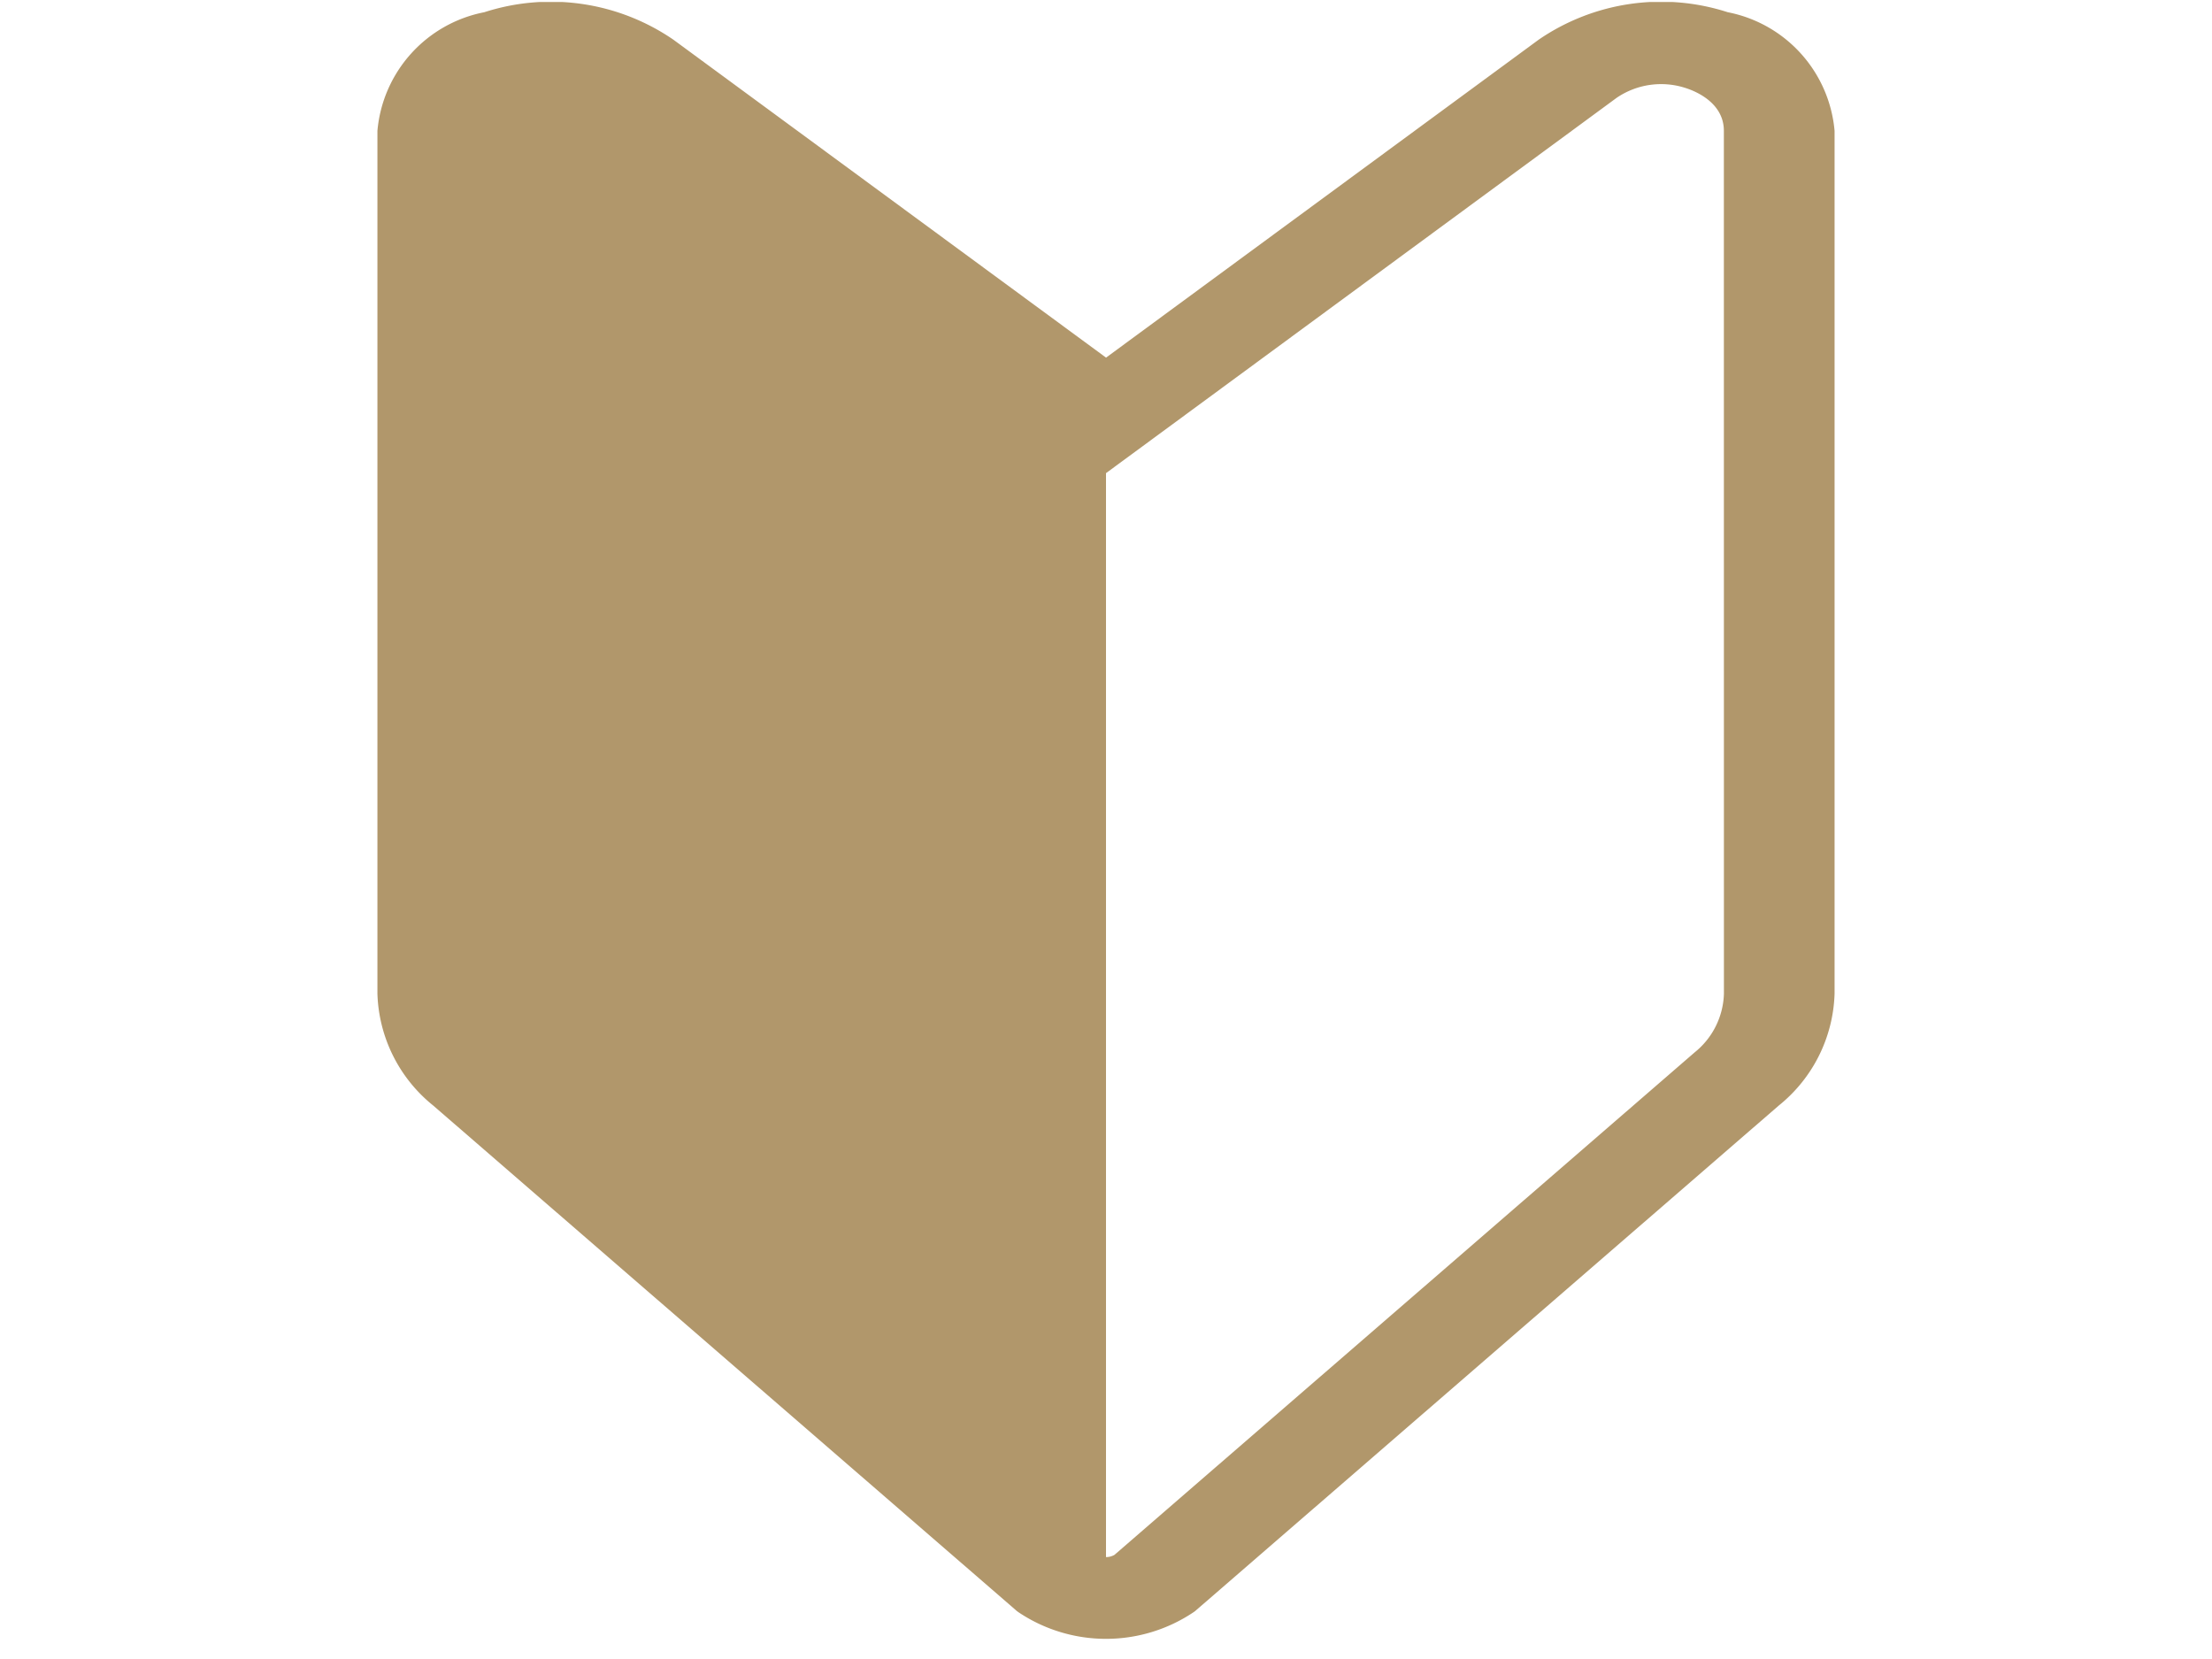 <svg xmlns="http://www.w3.org/2000/svg" xmlns:xlink="http://www.w3.org/1999/xlink" width="40" height="30" viewBox="0 0 40 30"><defs><clipPath id="a"><rect width="40" height="30" transform="translate(67 51)" fill="#fff" stroke="#707070" stroke-width="1"/></clipPath><clipPath id="b"><rect width="26.35" height="29.602" fill="#b1976b"/></clipPath></defs><g transform="translate(-67 -51)" clip-path="url(#a)"><g transform="translate(73.825 51.041)"><g transform="translate(0 -0.005)" clip-path="url(#b)"><path d="M24.418.18A3.915,3.915,0,0,0,21,.676l-7.824,5.75L5.351.676A3.915,3.915,0,0,0,1.933.18,2.4,2.4,0,0,0,0,2.326v15.6a2.7,2.7,0,0,0,1.008,2.024l10.529,9.119.026.023.029.021a2.843,2.843,0,0,0,3.166,0l.029-.021,10.555-9.142a2.7,2.7,0,0,0,1.008-2.024V2.326A2.4,2.4,0,0,0,24.418.18m-.069,17.749a1.411,1.411,0,0,1-.529,1.06L13.328,28.076a.3.3,0,0,1-.153.04V8.515l9.234-6.787a1.428,1.428,0,0,1,1.239-.18c.164.051.7.256.7.777Z" transform="translate(0 0.005)" fill="#b1976b"/></g></g></g></svg>